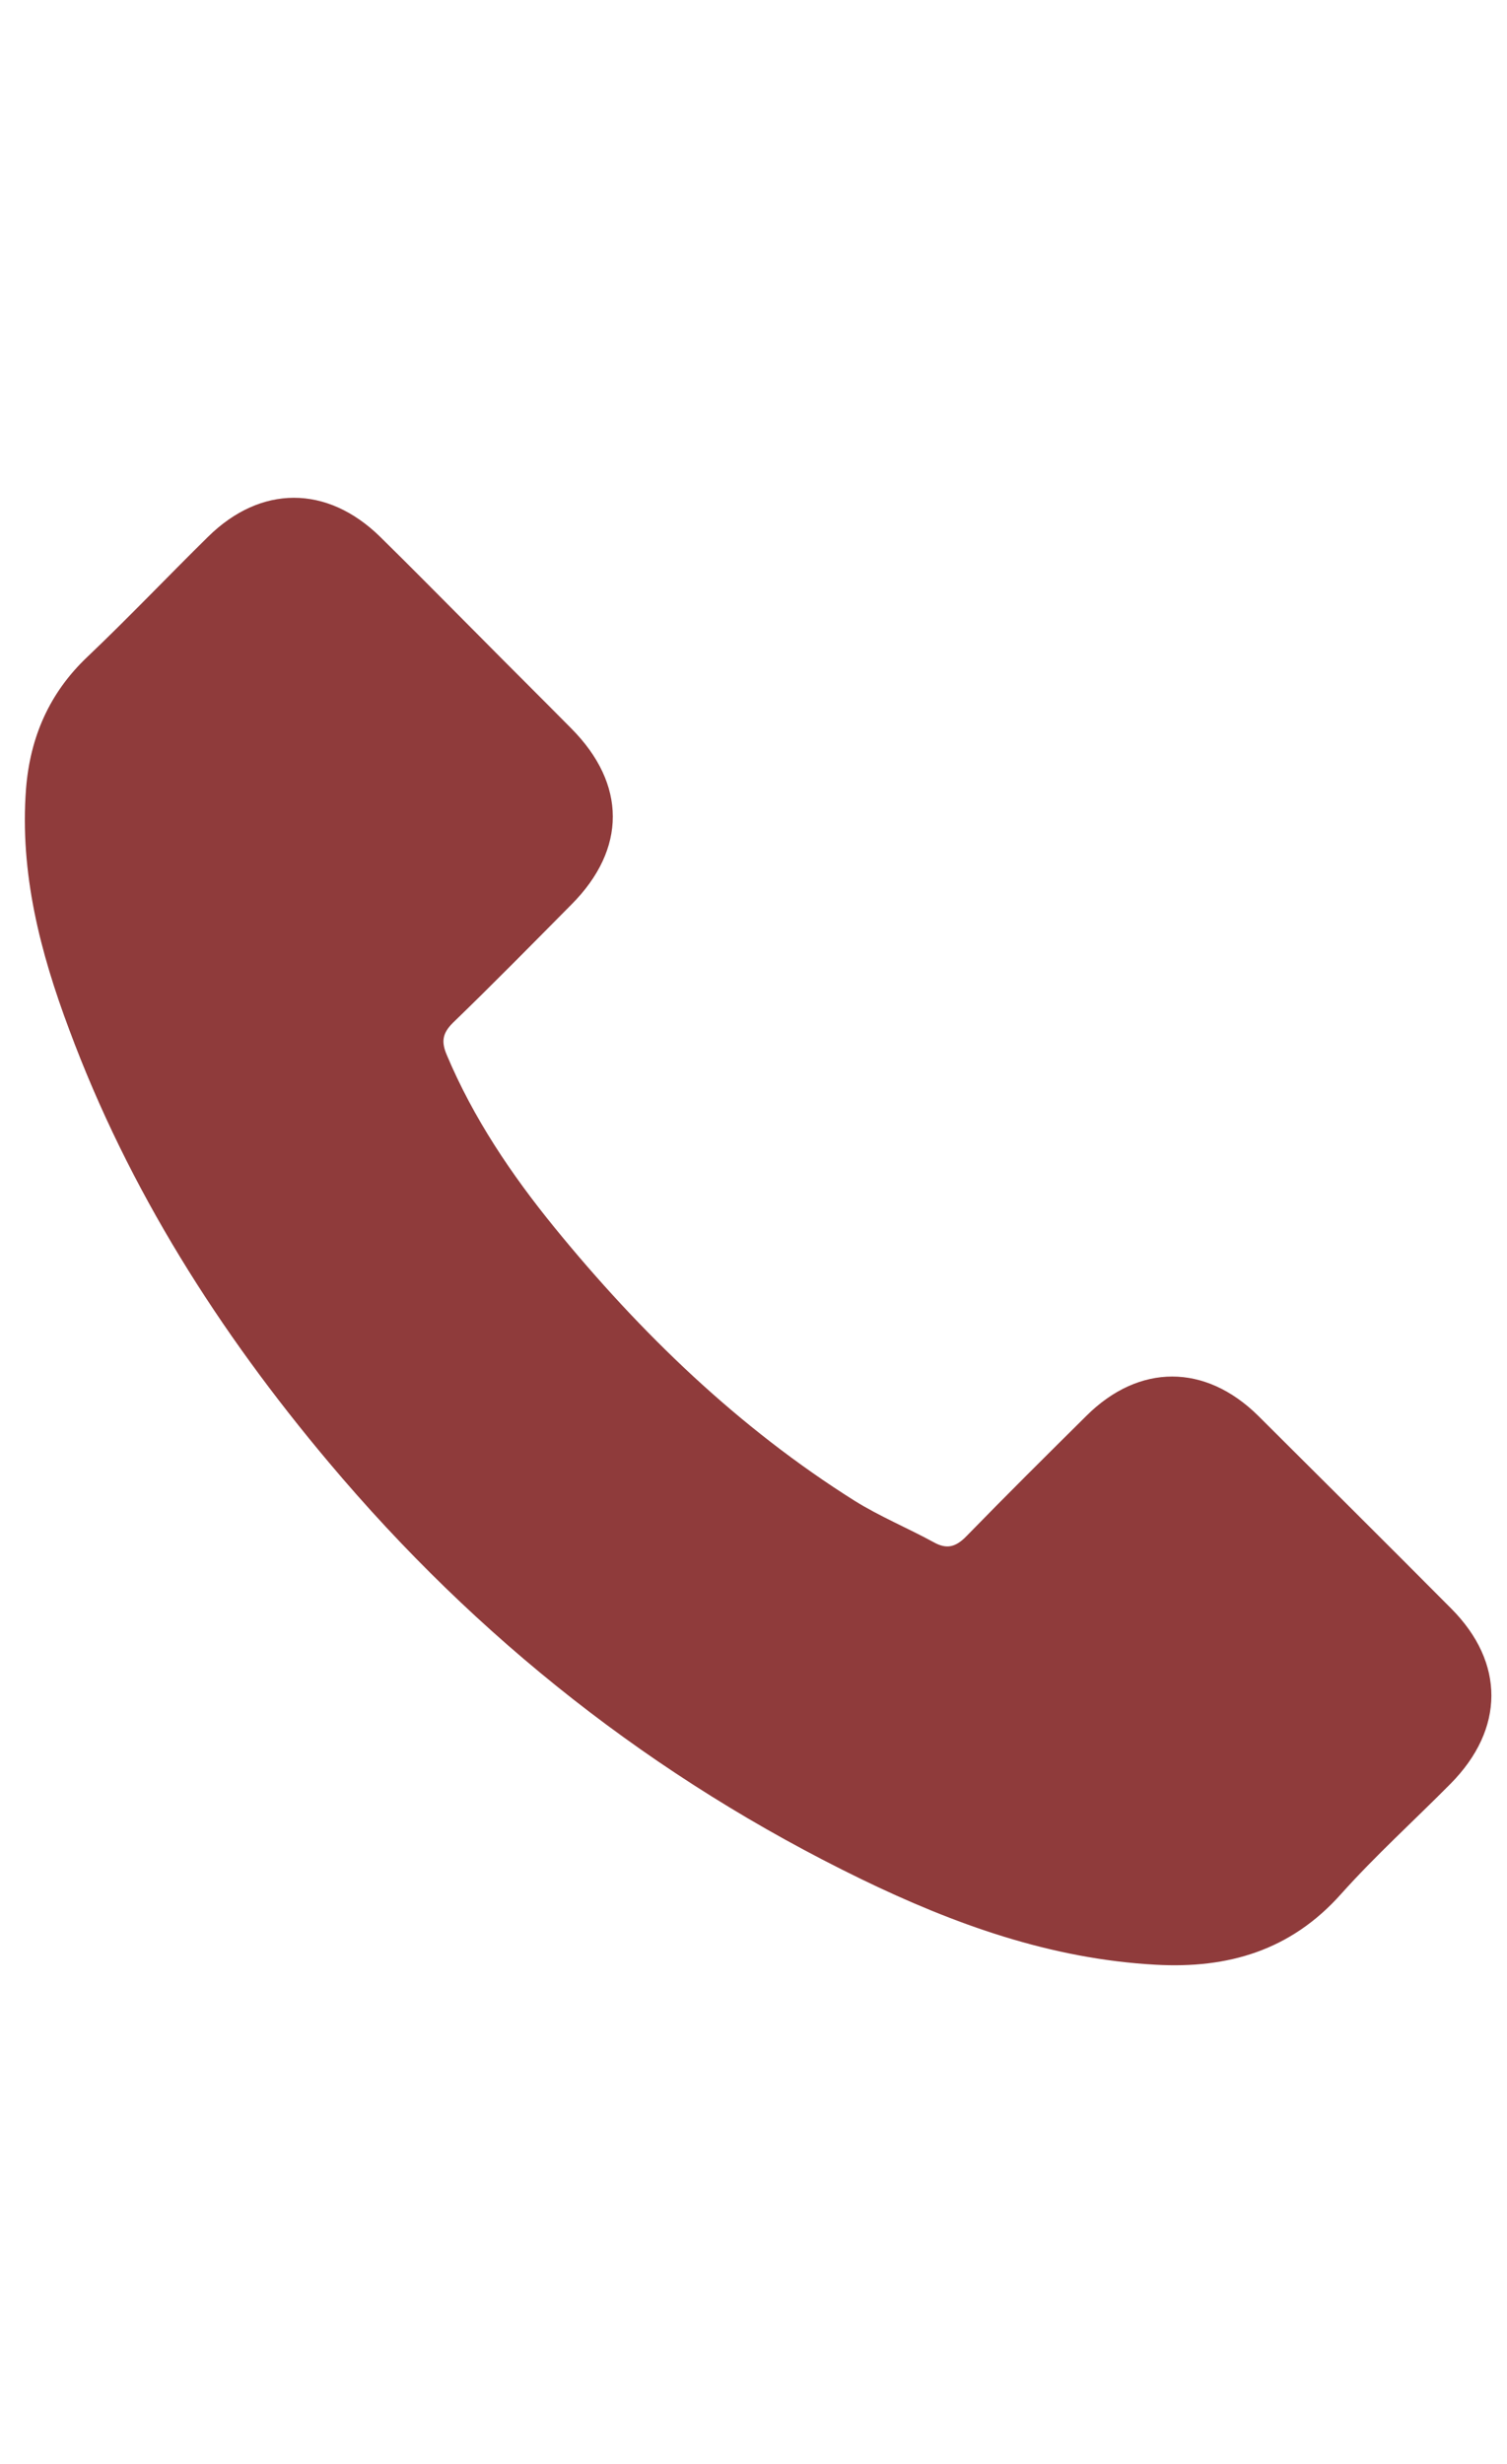 <?xml version="1.0" encoding="UTF-8"?> <svg xmlns="http://www.w3.org/2000/svg" width="41" height="67" viewBox="0 0 41 67" fill="none"><path d="M34.232 38.495C32.79 37.071 30.99 37.071 29.557 38.495C28.464 39.578 27.371 40.662 26.297 41.764C26.003 42.067 25.755 42.132 25.397 41.929C24.689 41.544 23.936 41.231 23.257 40.809C20.088 38.816 17.433 36.253 15.082 33.37C13.916 31.937 12.878 30.403 12.152 28.676C12.005 28.327 12.033 28.098 12.318 27.813C13.411 26.757 14.476 25.673 15.551 24.589C17.048 23.083 17.048 21.319 15.541 19.804C14.687 18.941 13.833 18.096 12.979 17.232C12.097 16.35 11.225 15.46 10.334 14.587C8.892 13.182 7.092 13.182 5.659 14.596C4.557 15.68 3.501 16.791 2.38 17.857C1.342 18.839 0.819 20.043 0.708 21.448C0.534 23.735 1.094 25.893 1.884 27.997C3.501 32.35 5.962 36.217 8.947 39.762C12.979 44.556 17.792 48.35 23.422 51.087C25.957 52.317 28.584 53.263 31.44 53.419C33.406 53.53 35.114 53.034 36.482 51.5C37.419 50.453 38.475 49.498 39.467 48.496C40.937 47.009 40.946 45.208 39.486 43.739C37.741 41.985 35.986 40.24 34.232 38.495Z" fill="#8F3B3B"></path></svg> 